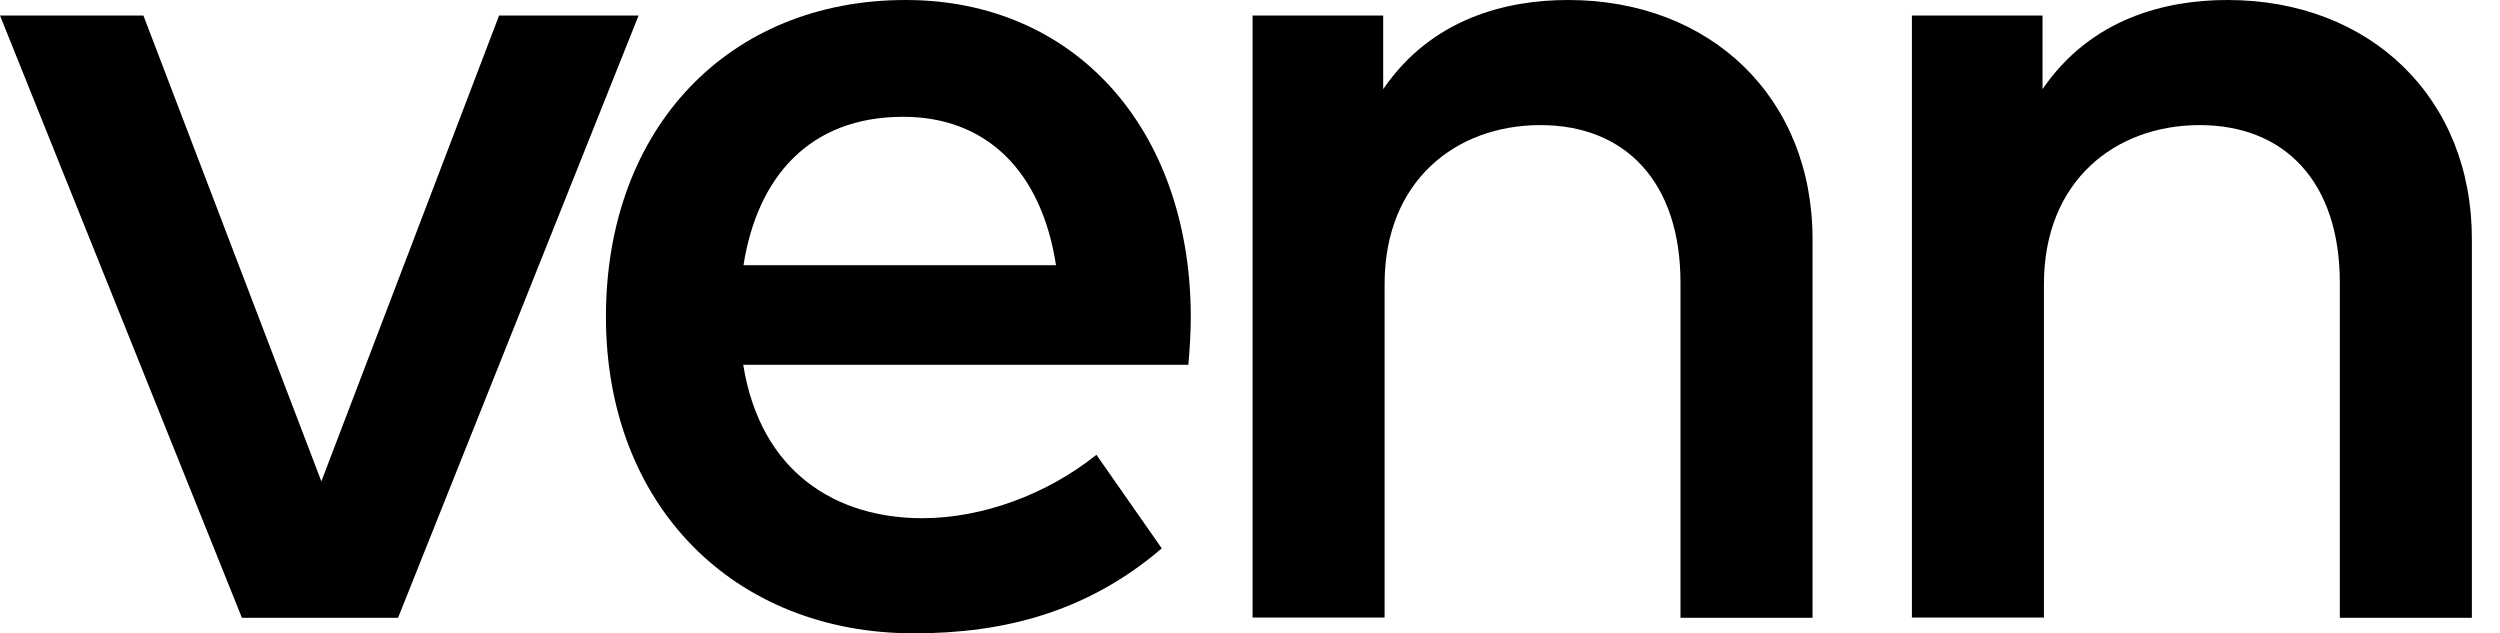 <svg width="75" height="19" viewBox="0 0 75 19" fill="none" xmlns="http://www.w3.org/2000/svg">
<g clip-path="url(#clip0_1350_2876)">
<path d="M14.973 0.465L9.641 14.441L4.302 0.465H0L7.258 18.535H11.941L19.158 0.465H14.973Z" fill="black"/>
<path d="M27.171 0C21.857 0 18.178 3.845 18.178 9.5C18.178 15.155 22.006 19 27.42 19C30.152 19 32.644 18.344 34.853 16.451L32.893 13.644C31.406 14.831 29.48 15.546 27.669 15.546C25.103 15.546 22.82 14.192 22.297 10.945H35.65C35.691 10.496 35.724 9.982 35.724 9.475C35.7 3.845 32.228 0 27.171 0ZM22.305 7.955C22.72 5.315 24.281 3.504 27.096 3.504C29.604 3.504 31.248 5.149 31.68 7.955H22.305Z" fill="black"/>
<path d="M47.043 0C45.192 0 42.95 0.548 41.496 2.674V0.465H37.577V18.527H41.538V8.52C41.538 5.431 43.672 3.753 46.213 3.753C48.754 3.753 50.415 5.448 50.415 8.487V18.535H54.376V7.183C54.384 2.956 51.345 0 47.043 0Z" fill="black"/>
<path d="M66.824 0C64.972 0 62.73 0.548 61.276 2.674V0.465H57.357V18.527H61.318V8.52C61.318 5.431 63.452 3.753 65.993 3.753C68.534 3.753 70.195 5.448 70.195 8.487V18.535H74.156V7.183C74.165 2.956 71.125 0 66.824 0Z" fill="black"/>
</g>
<defs>
<clipPath id="clip0_1350_2876">
<rect width="74.156" height="19" fill="white"/>
</clipPath>
</defs>
</svg>
